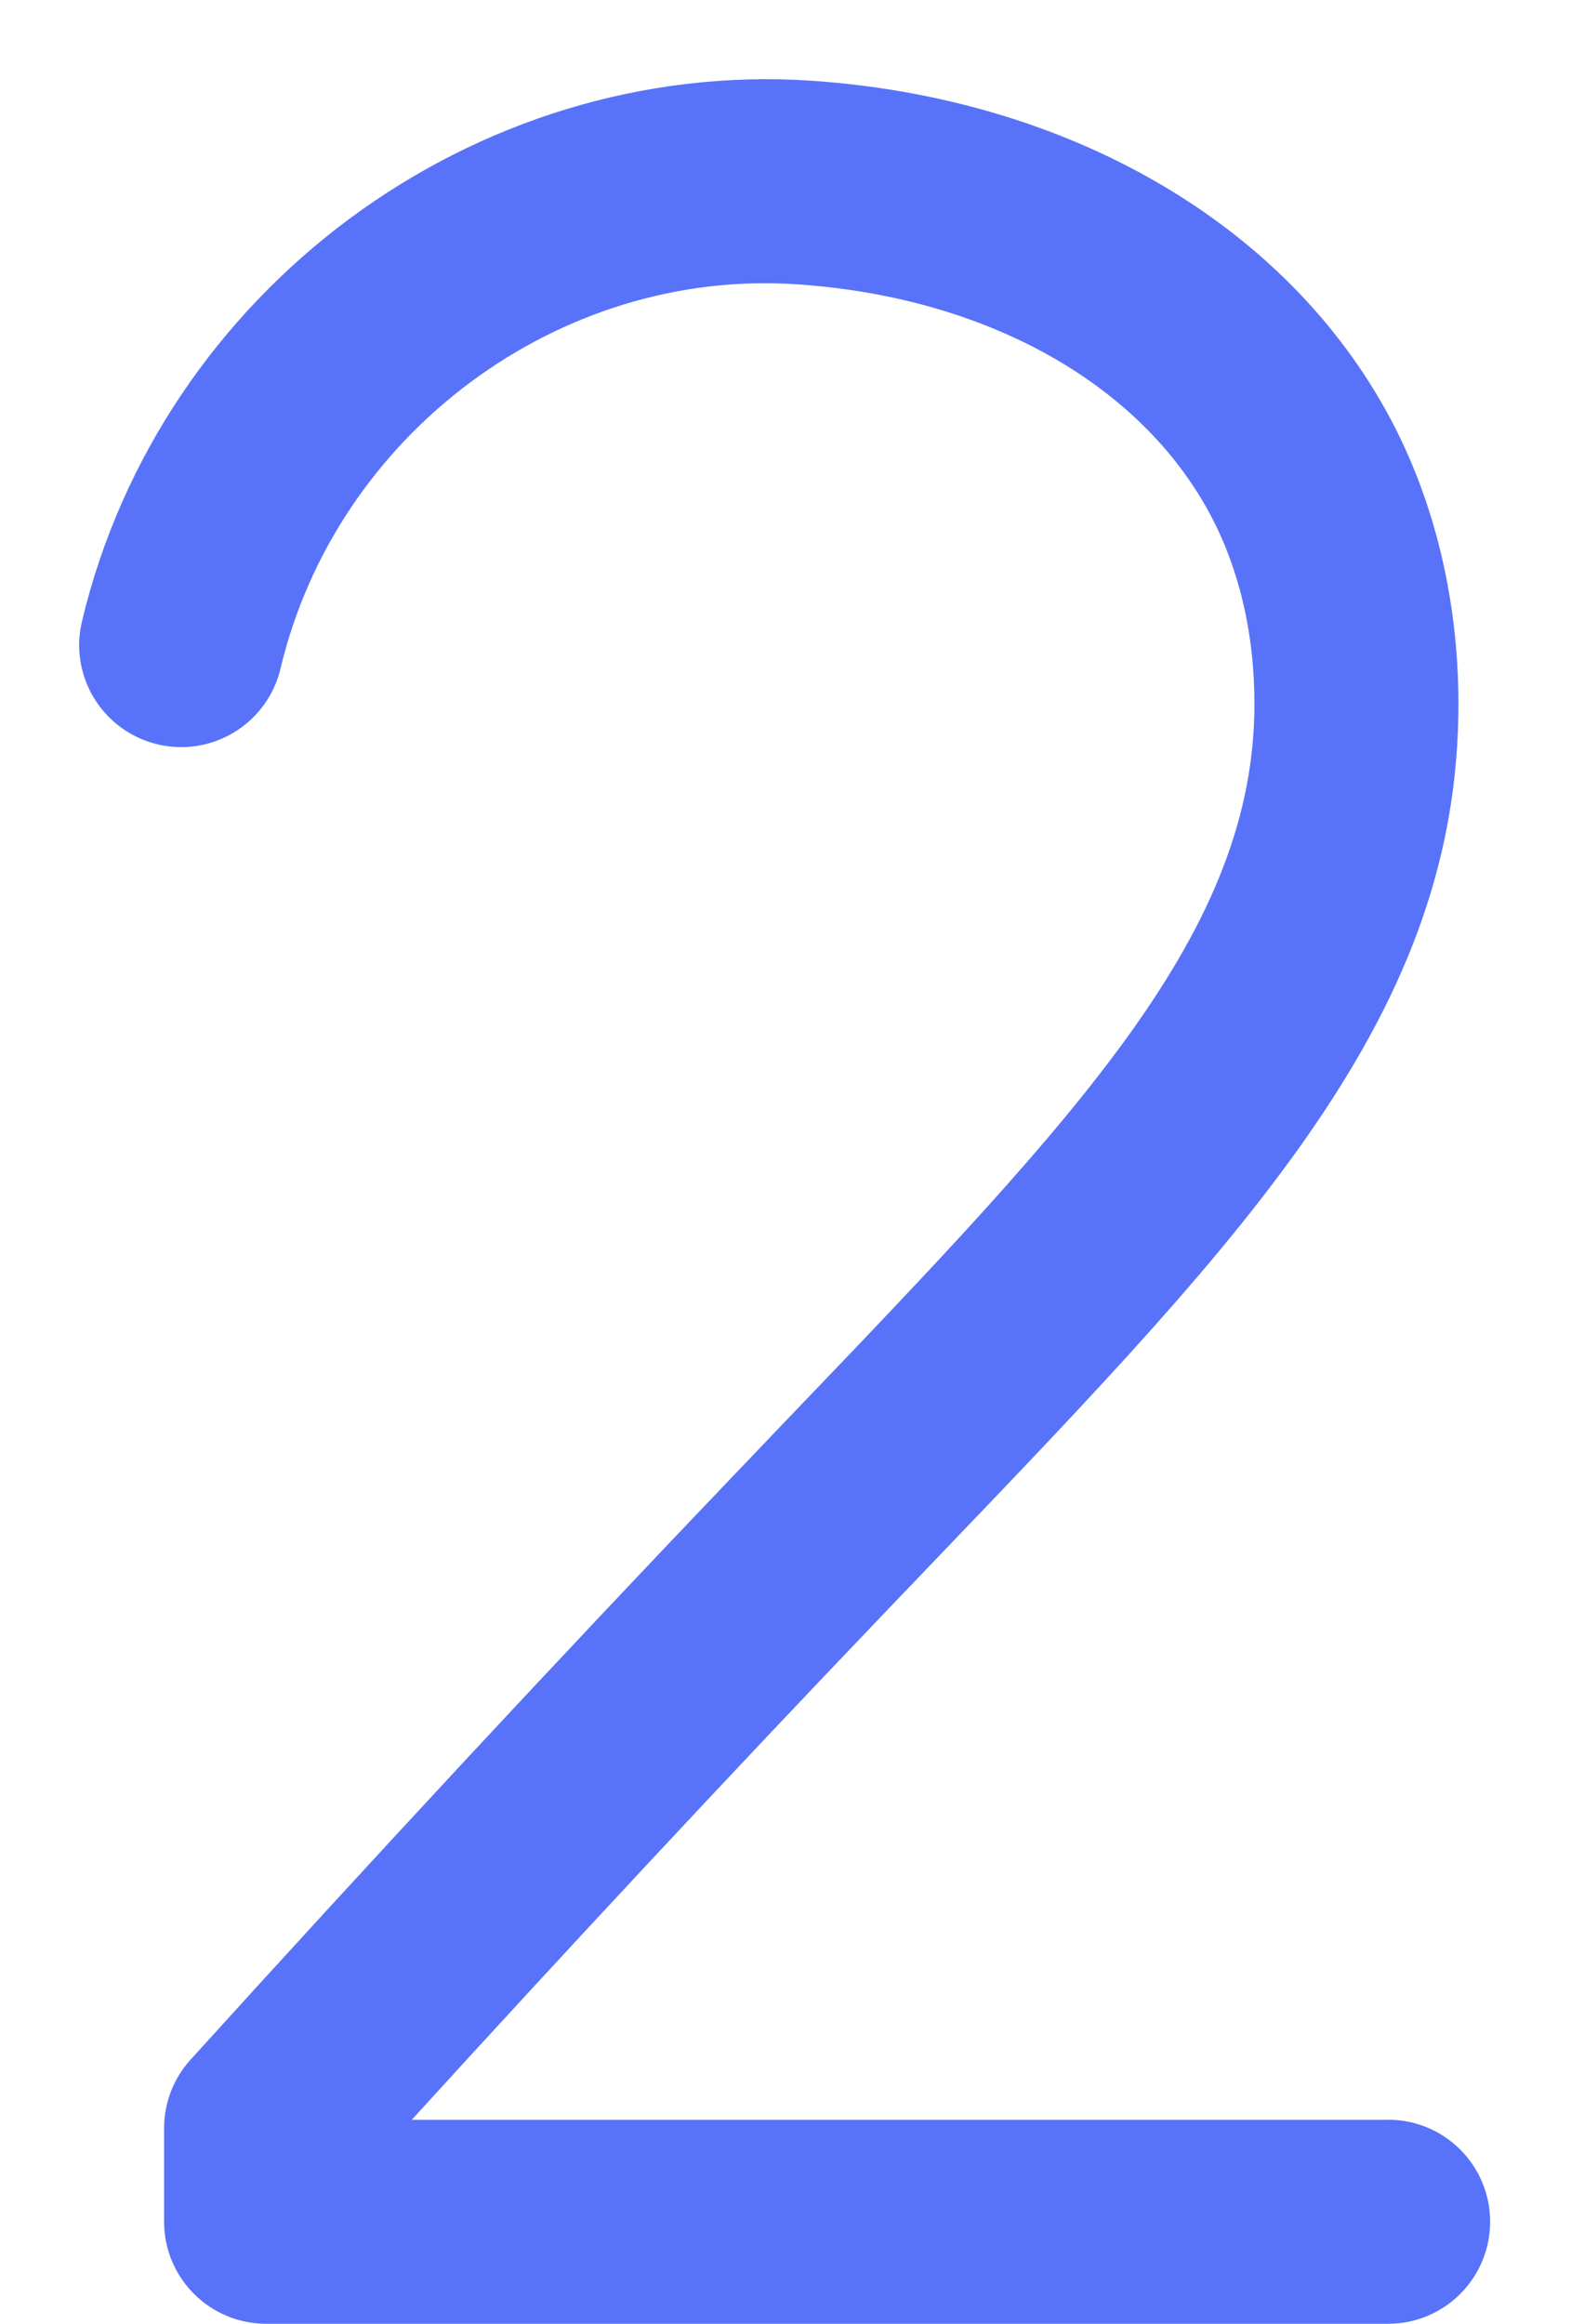 <svg width="15" height="22" viewBox="0 0 15 22" fill="none" xmlns="http://www.w3.org/2000/svg">
<path d="M13.146 20.069H3.899C5.412 18.409 6.902 16.812 8.337 15.311L8.873 14.751C11.853 11.642 13.822 9.588 13.811 6.64C13.807 5.67 13.583 4.743 13.164 3.959C12.184 2.125 10.134 0.931 7.681 0.764C4.492 0.553 1.521 2.749 0.776 5.884C0.653 6.404 0.974 6.924 1.493 7.047C2.011 7.17 2.532 6.85 2.656 6.331C3.185 4.103 5.296 2.537 7.55 2.692C9.334 2.812 10.796 3.627 11.46 4.87C11.65 5.223 11.876 5.818 11.879 6.647C11.887 8.814 10.227 10.545 7.478 13.413L6.94 13.976C5.285 15.707 3.557 17.566 1.805 19.499C1.643 19.677 1.554 19.908 1.554 20.148V21.034C1.554 21.567 1.987 22 2.52 22H13.145C13.679 22 14.111 21.567 14.111 21.034C14.111 20.501 13.679 20.068 13.145 20.068L13.146 20.069Z" fill="#5873F9"/>
</svg>
